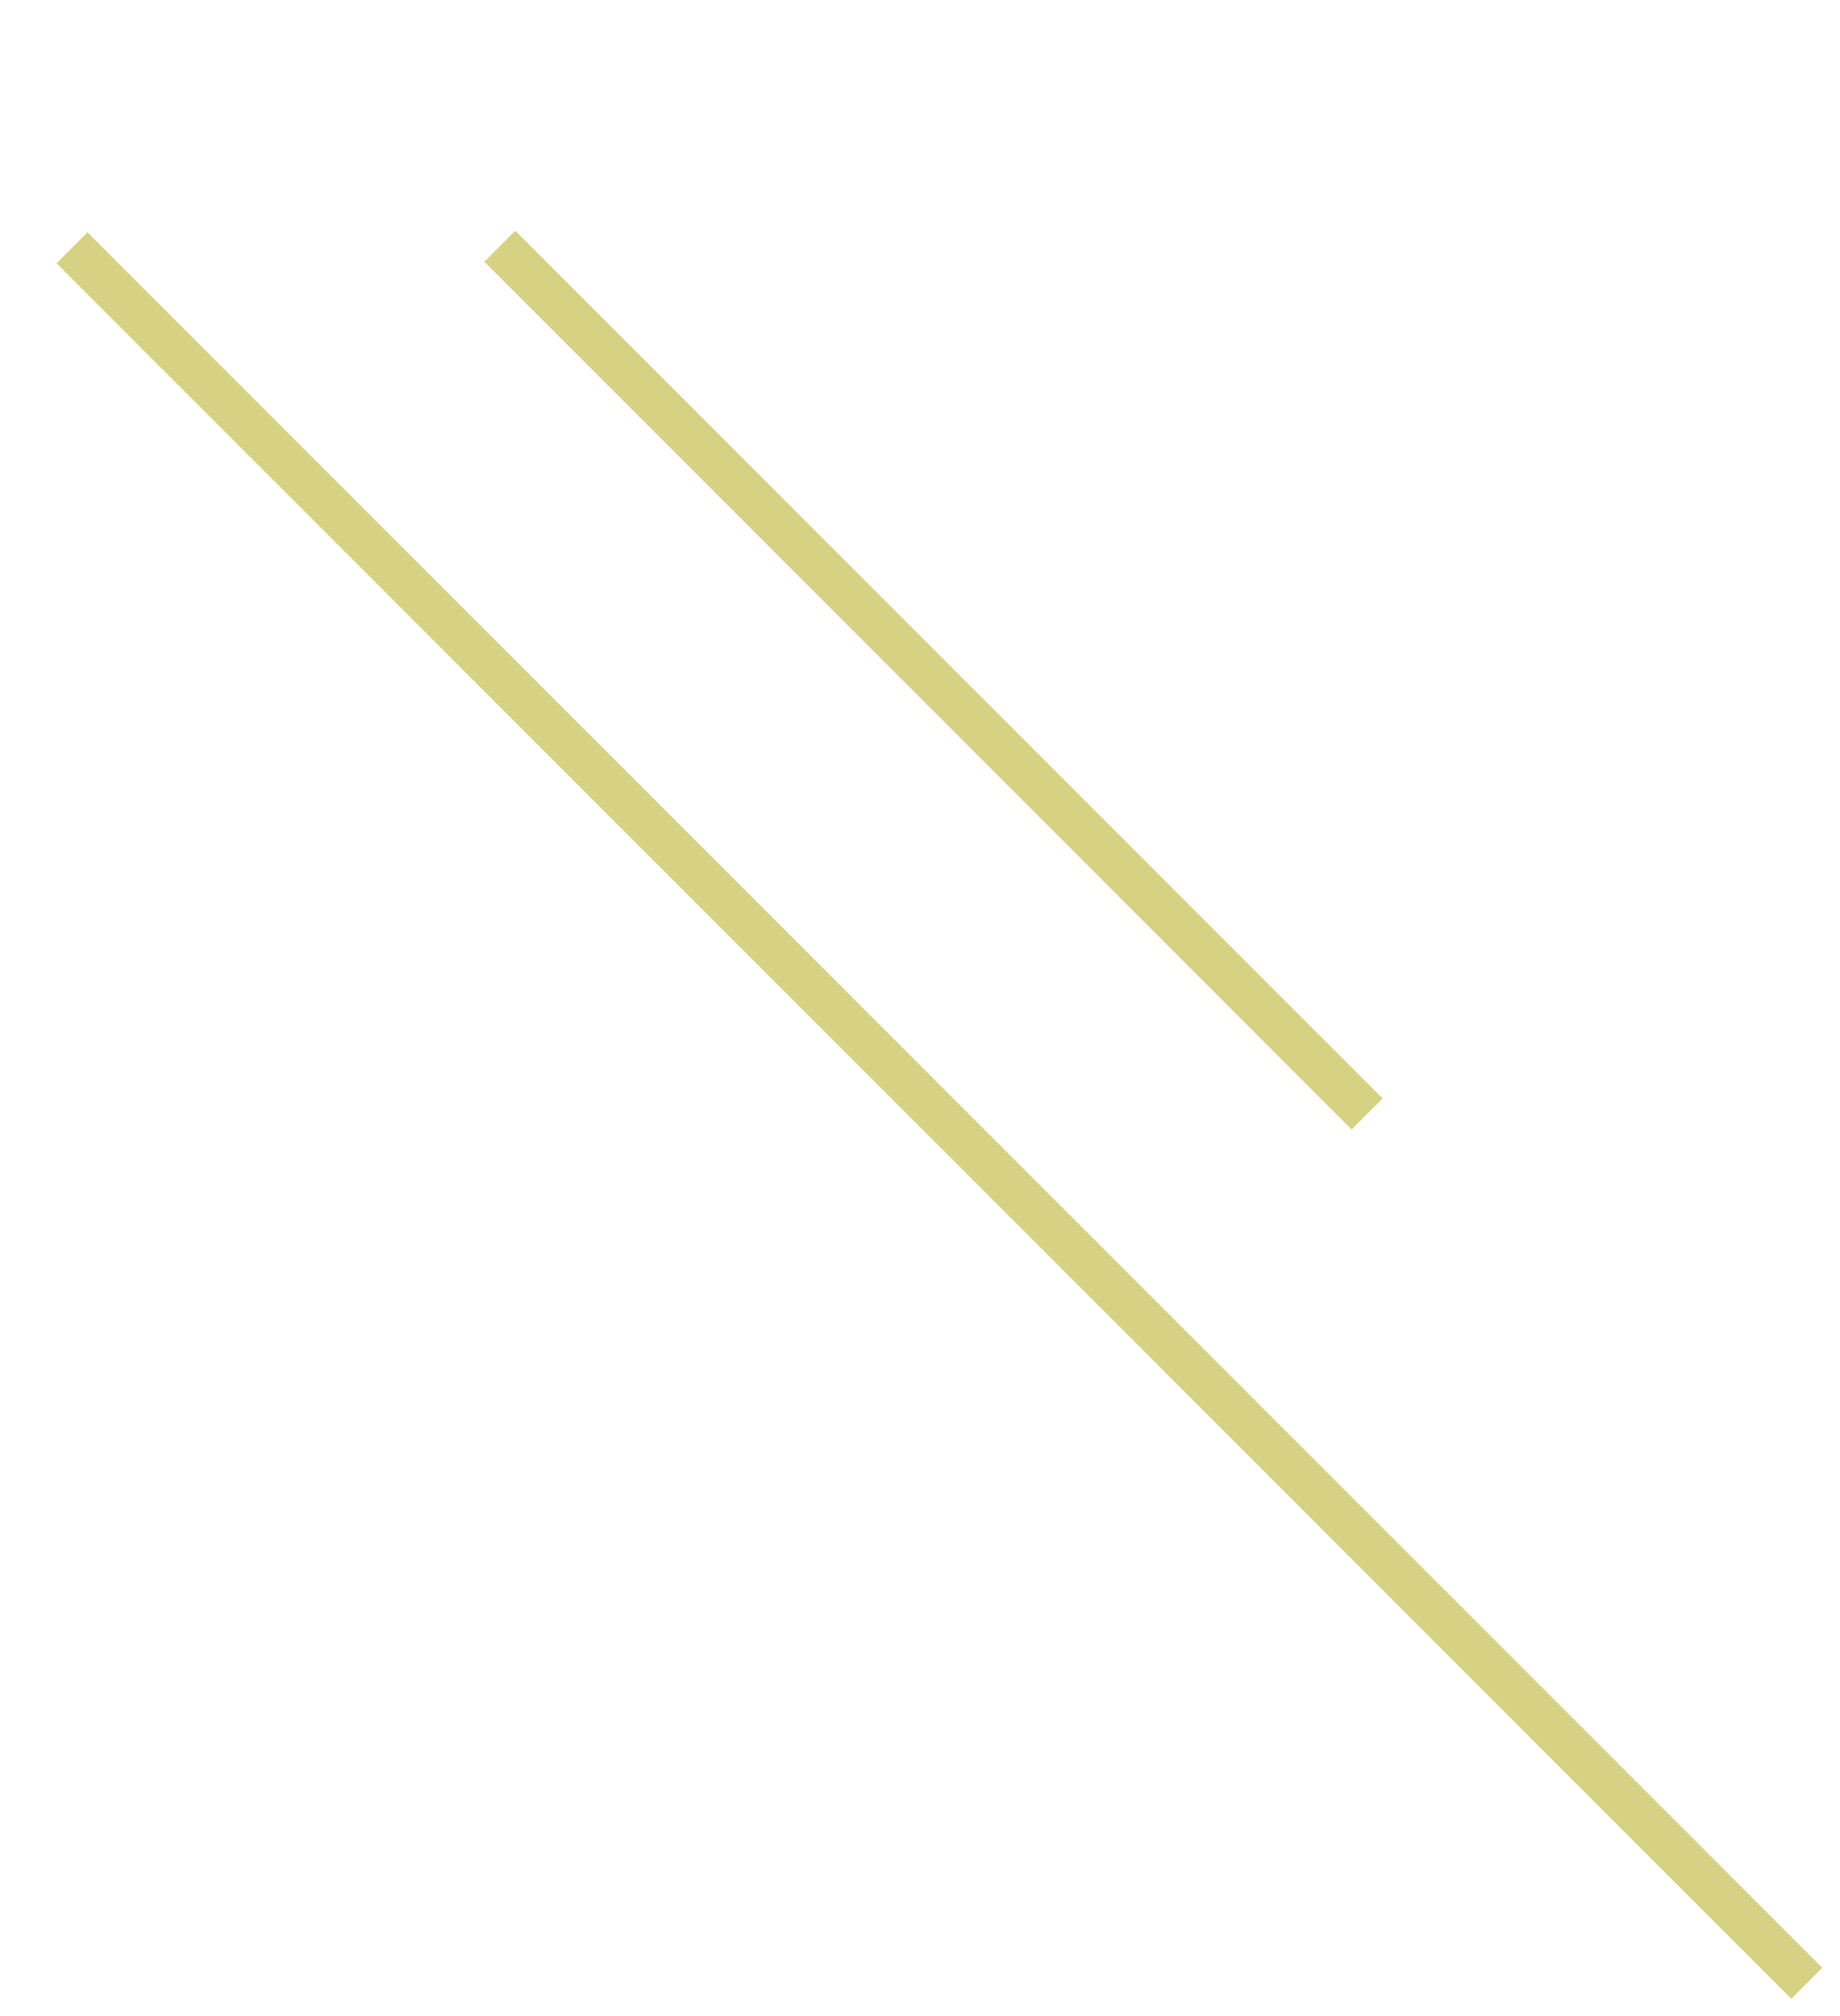 <svg width="84" height="92" viewBox="0 0 84 92" fill="none" xmlns="http://www.w3.org/2000/svg">
<path d="M3.287 11.307L82.483 90.503" stroke="#D7D283" stroke-width="2"/>
<path d="M22.817 11.236L62.415 50.834" stroke="#D7D283" stroke-width="2"/>
</svg>
